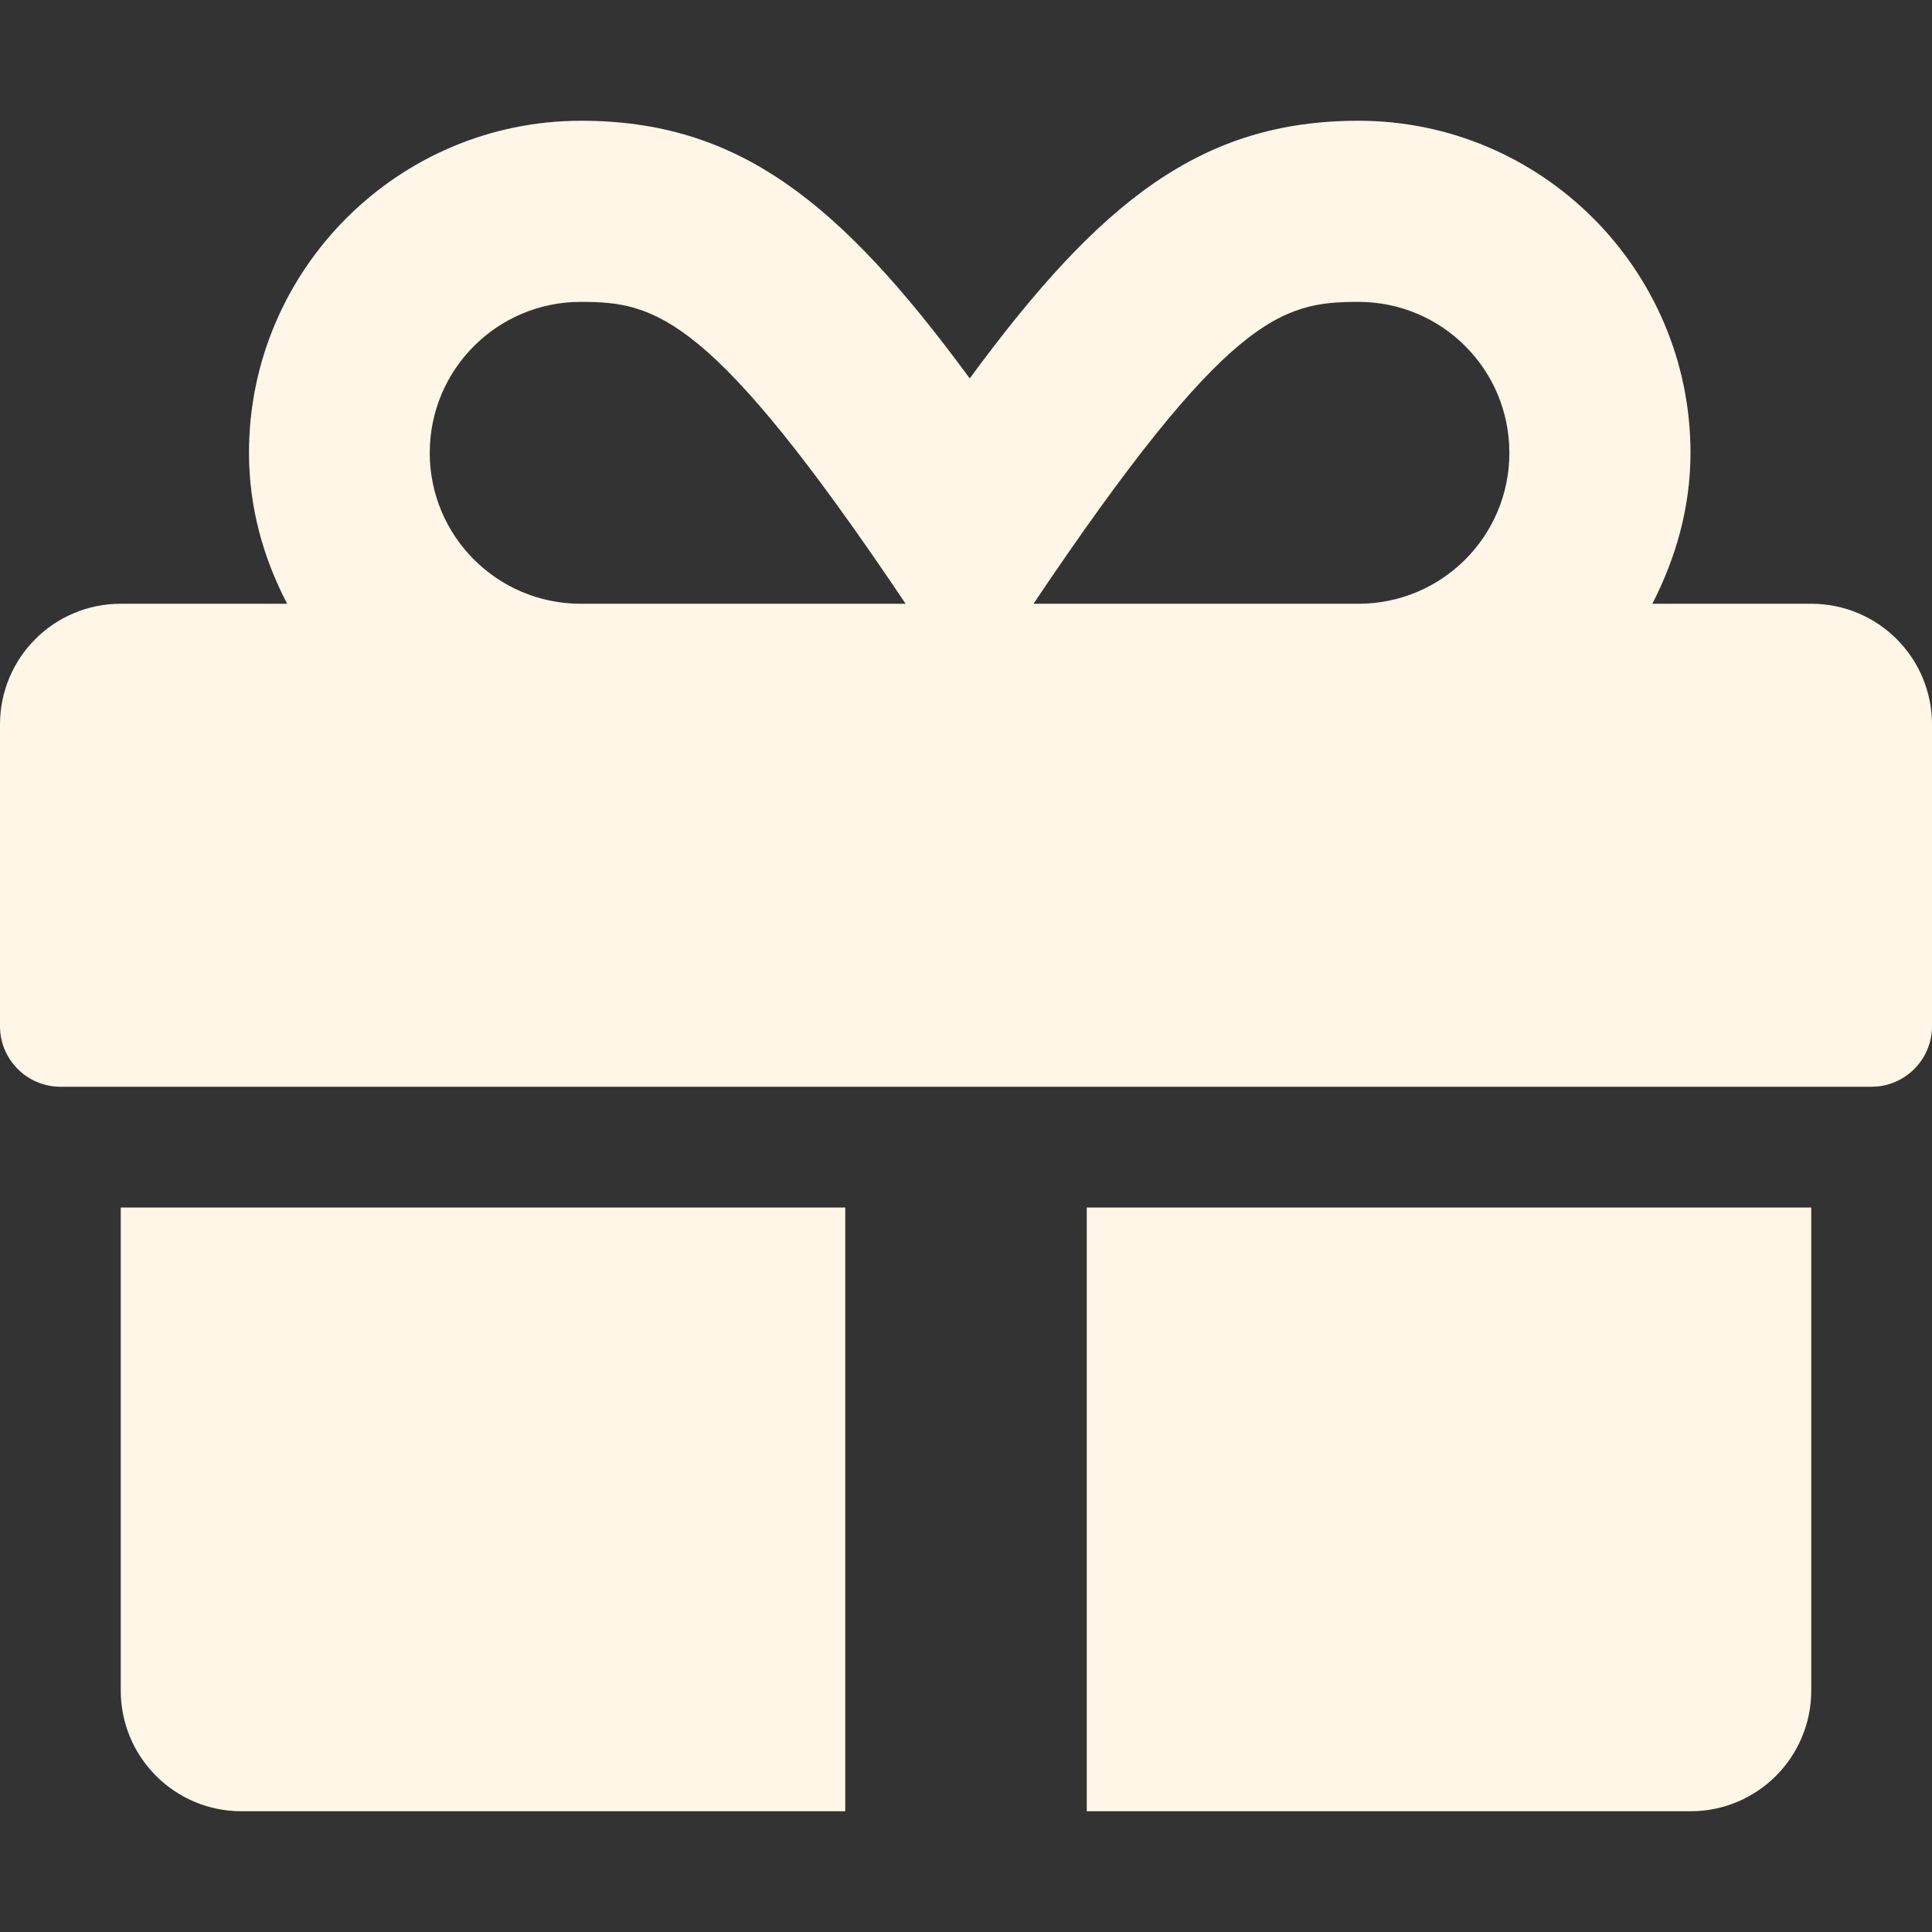 <svg width="16" height="16" viewBox="0 0 16 16" fill="none" xmlns="http://www.w3.org/2000/svg">
<rect x="0" y="0" width="16" height="16" fill="#333333" stroke="none"/>
<path d="M1 14C1 14.553 1.447 15 2 15H7V10H1V14ZM9 15H14C14.553 15 15 14.553 15 14V10H9V15ZM15 5H13.684C13.878 4.622 14 4.203 14 3.75C14 2.234 12.766 1 11.25 1C9.95 1 9.109 1.666 8.031 3.134C6.953 1.666 6.112 1 4.812 1C3.297 1 2.062 2.234 2.062 3.75C2.062 4.203 2.181 4.622 2.378 5H1C0.447 5 0 5.447 0 6V8.5C0 8.775 0.225 9 0.5 9H15.5C15.775 9 16 8.775 16 8.5V6C16 5.447 15.553 5 15 5ZM4.809 5C4.119 5 3.559 4.441 3.559 3.75C3.559 3.059 4.119 2.5 4.809 2.5C5.431 2.5 5.891 2.603 7.5 5H4.809ZM11.25 5H8.559C10.166 2.609 10.613 2.5 11.25 2.5C11.941 2.5 12.5 3.059 12.5 3.75C12.5 4.441 11.941 5 11.25 5Z" fill="#FFF6E7"/>
</svg>
